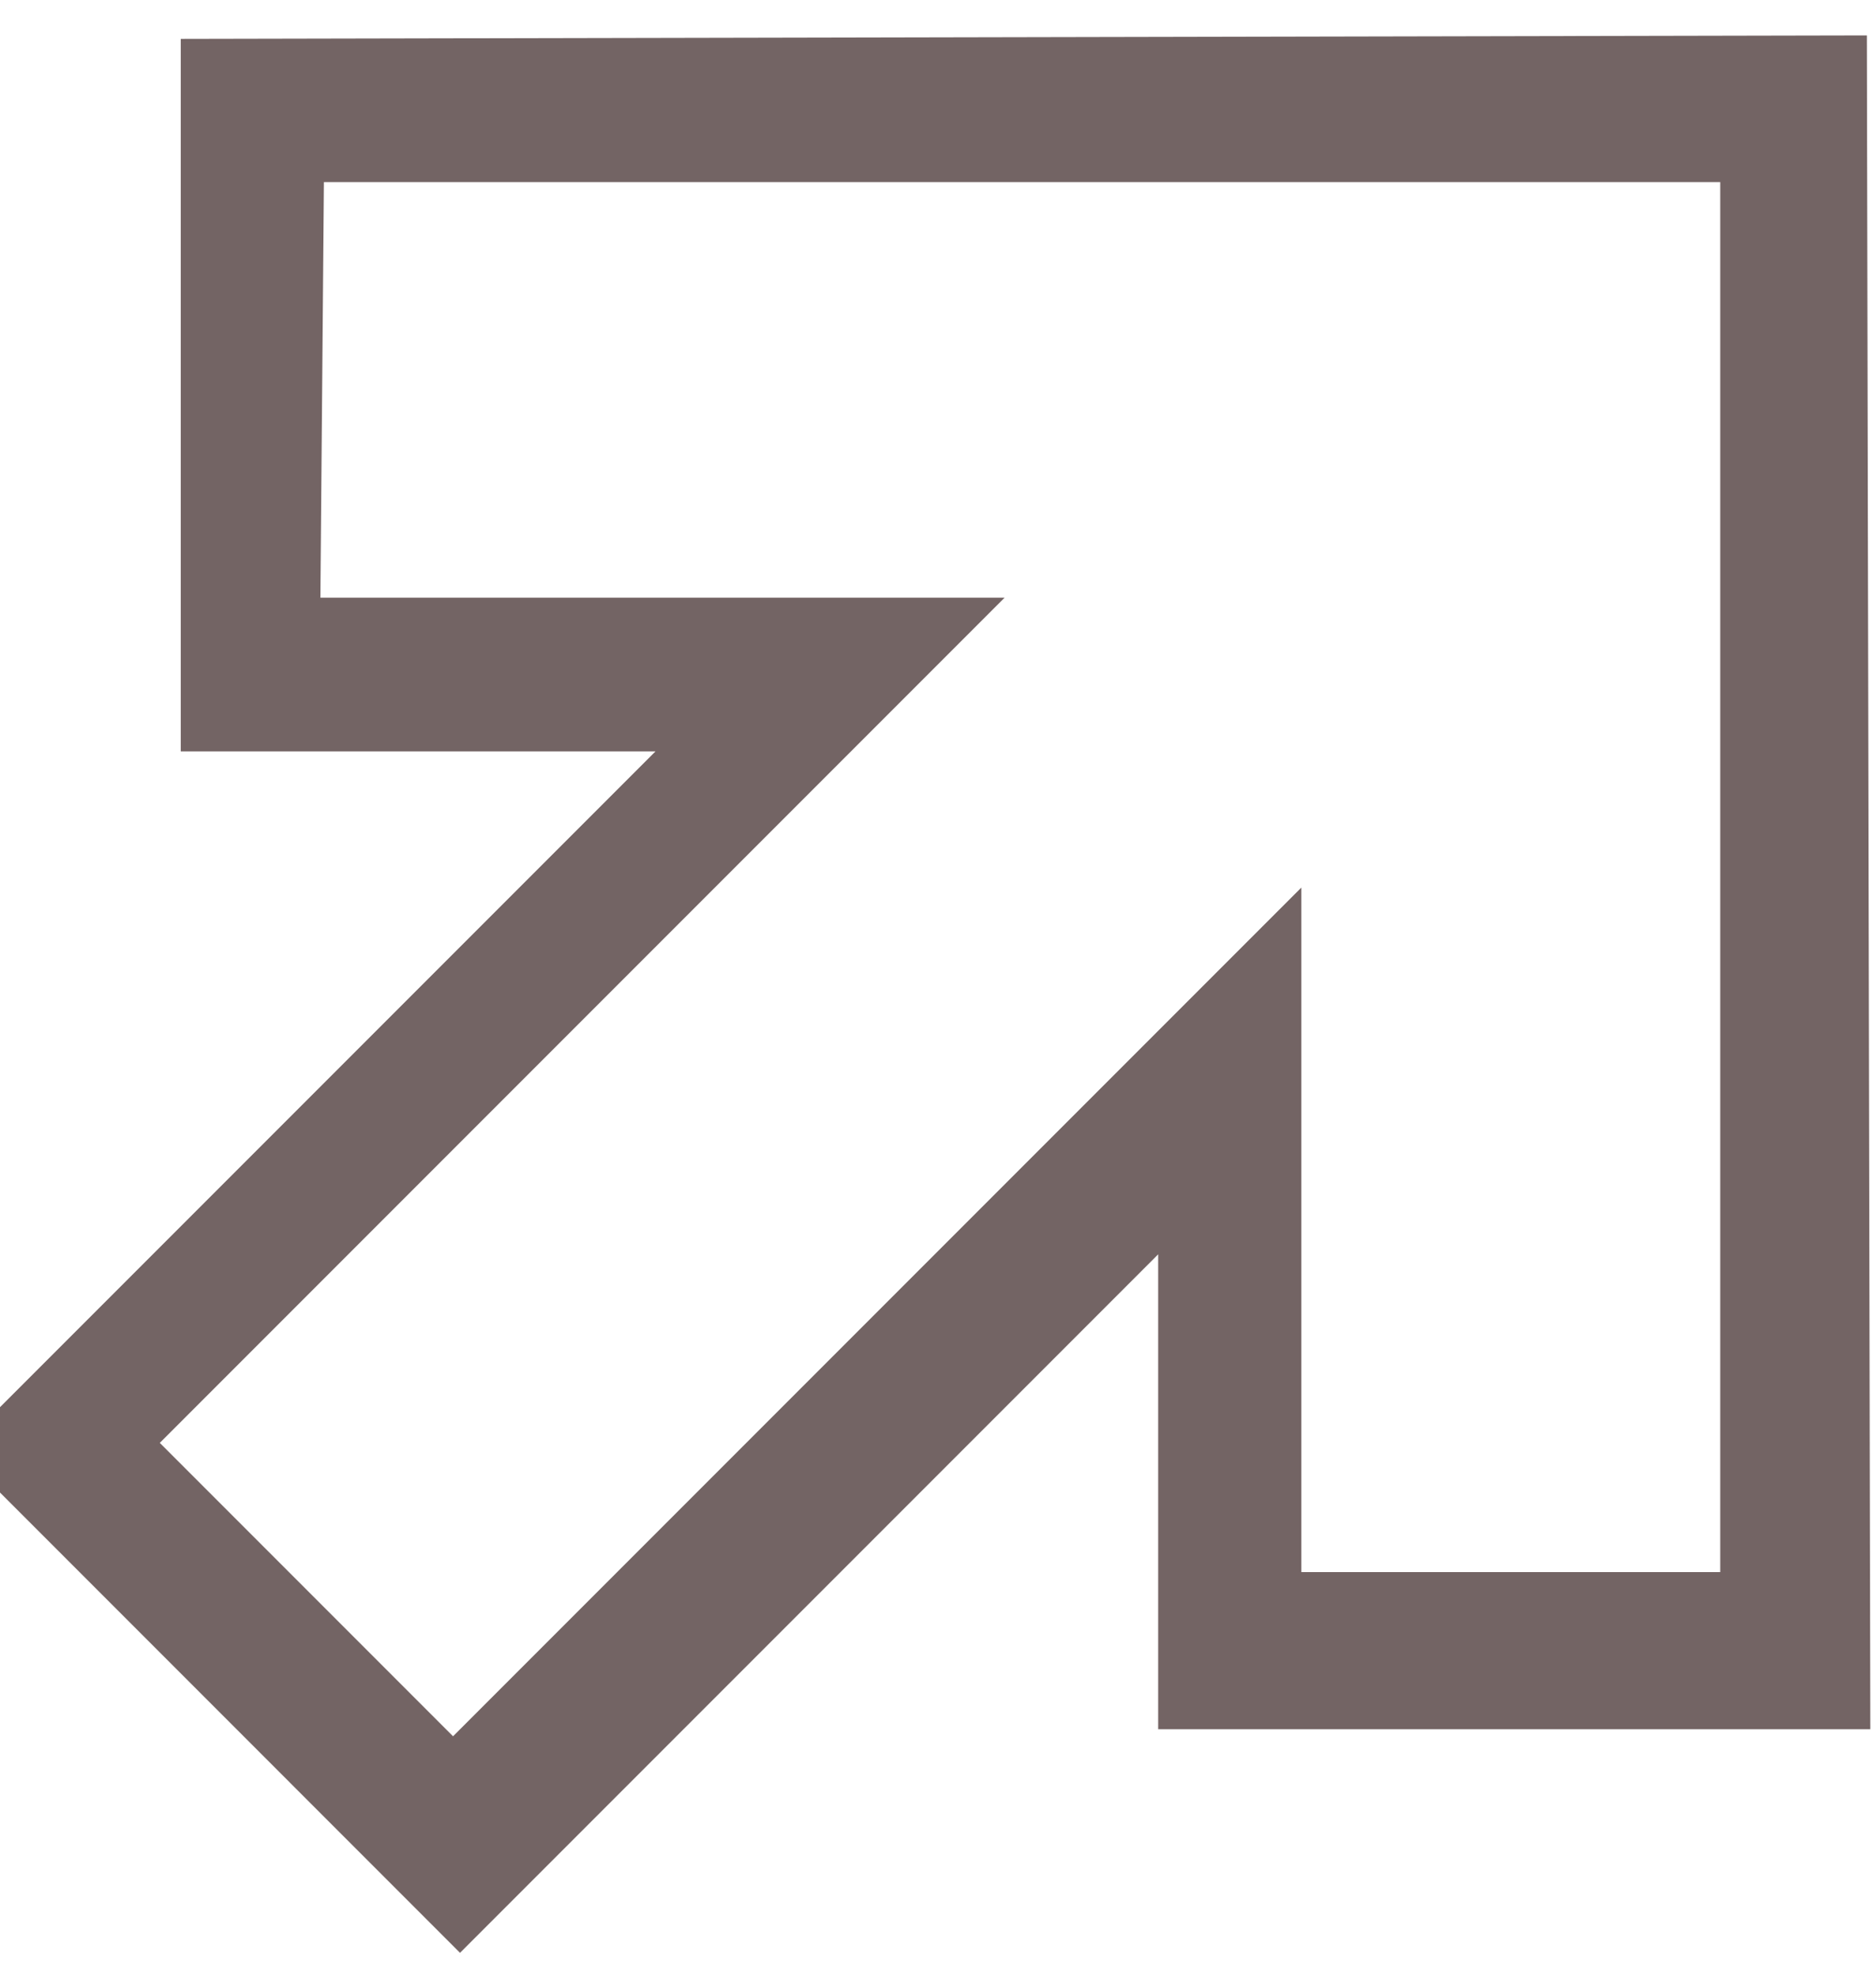 <svg width="38" height="40" viewBox="0 0 38 40" fill="none" xmlns="http://www.w3.org/2000/svg">
<path d="M3.661 0.787L3.661 15.212H13.278L-0.864 29.354L9.318 39.537L23.46 25.395L23.46 35.011L37.885 35.011L37.815 0.717L3.661 0.787ZM26.36 31.829V17.97L9.177 35.153L3.237 29.213L20.349 12.101L6.49 12.101L6.561 3.686L34.845 3.686L34.845 31.829H26.36Z" fill="#736464"/>
</svg>

